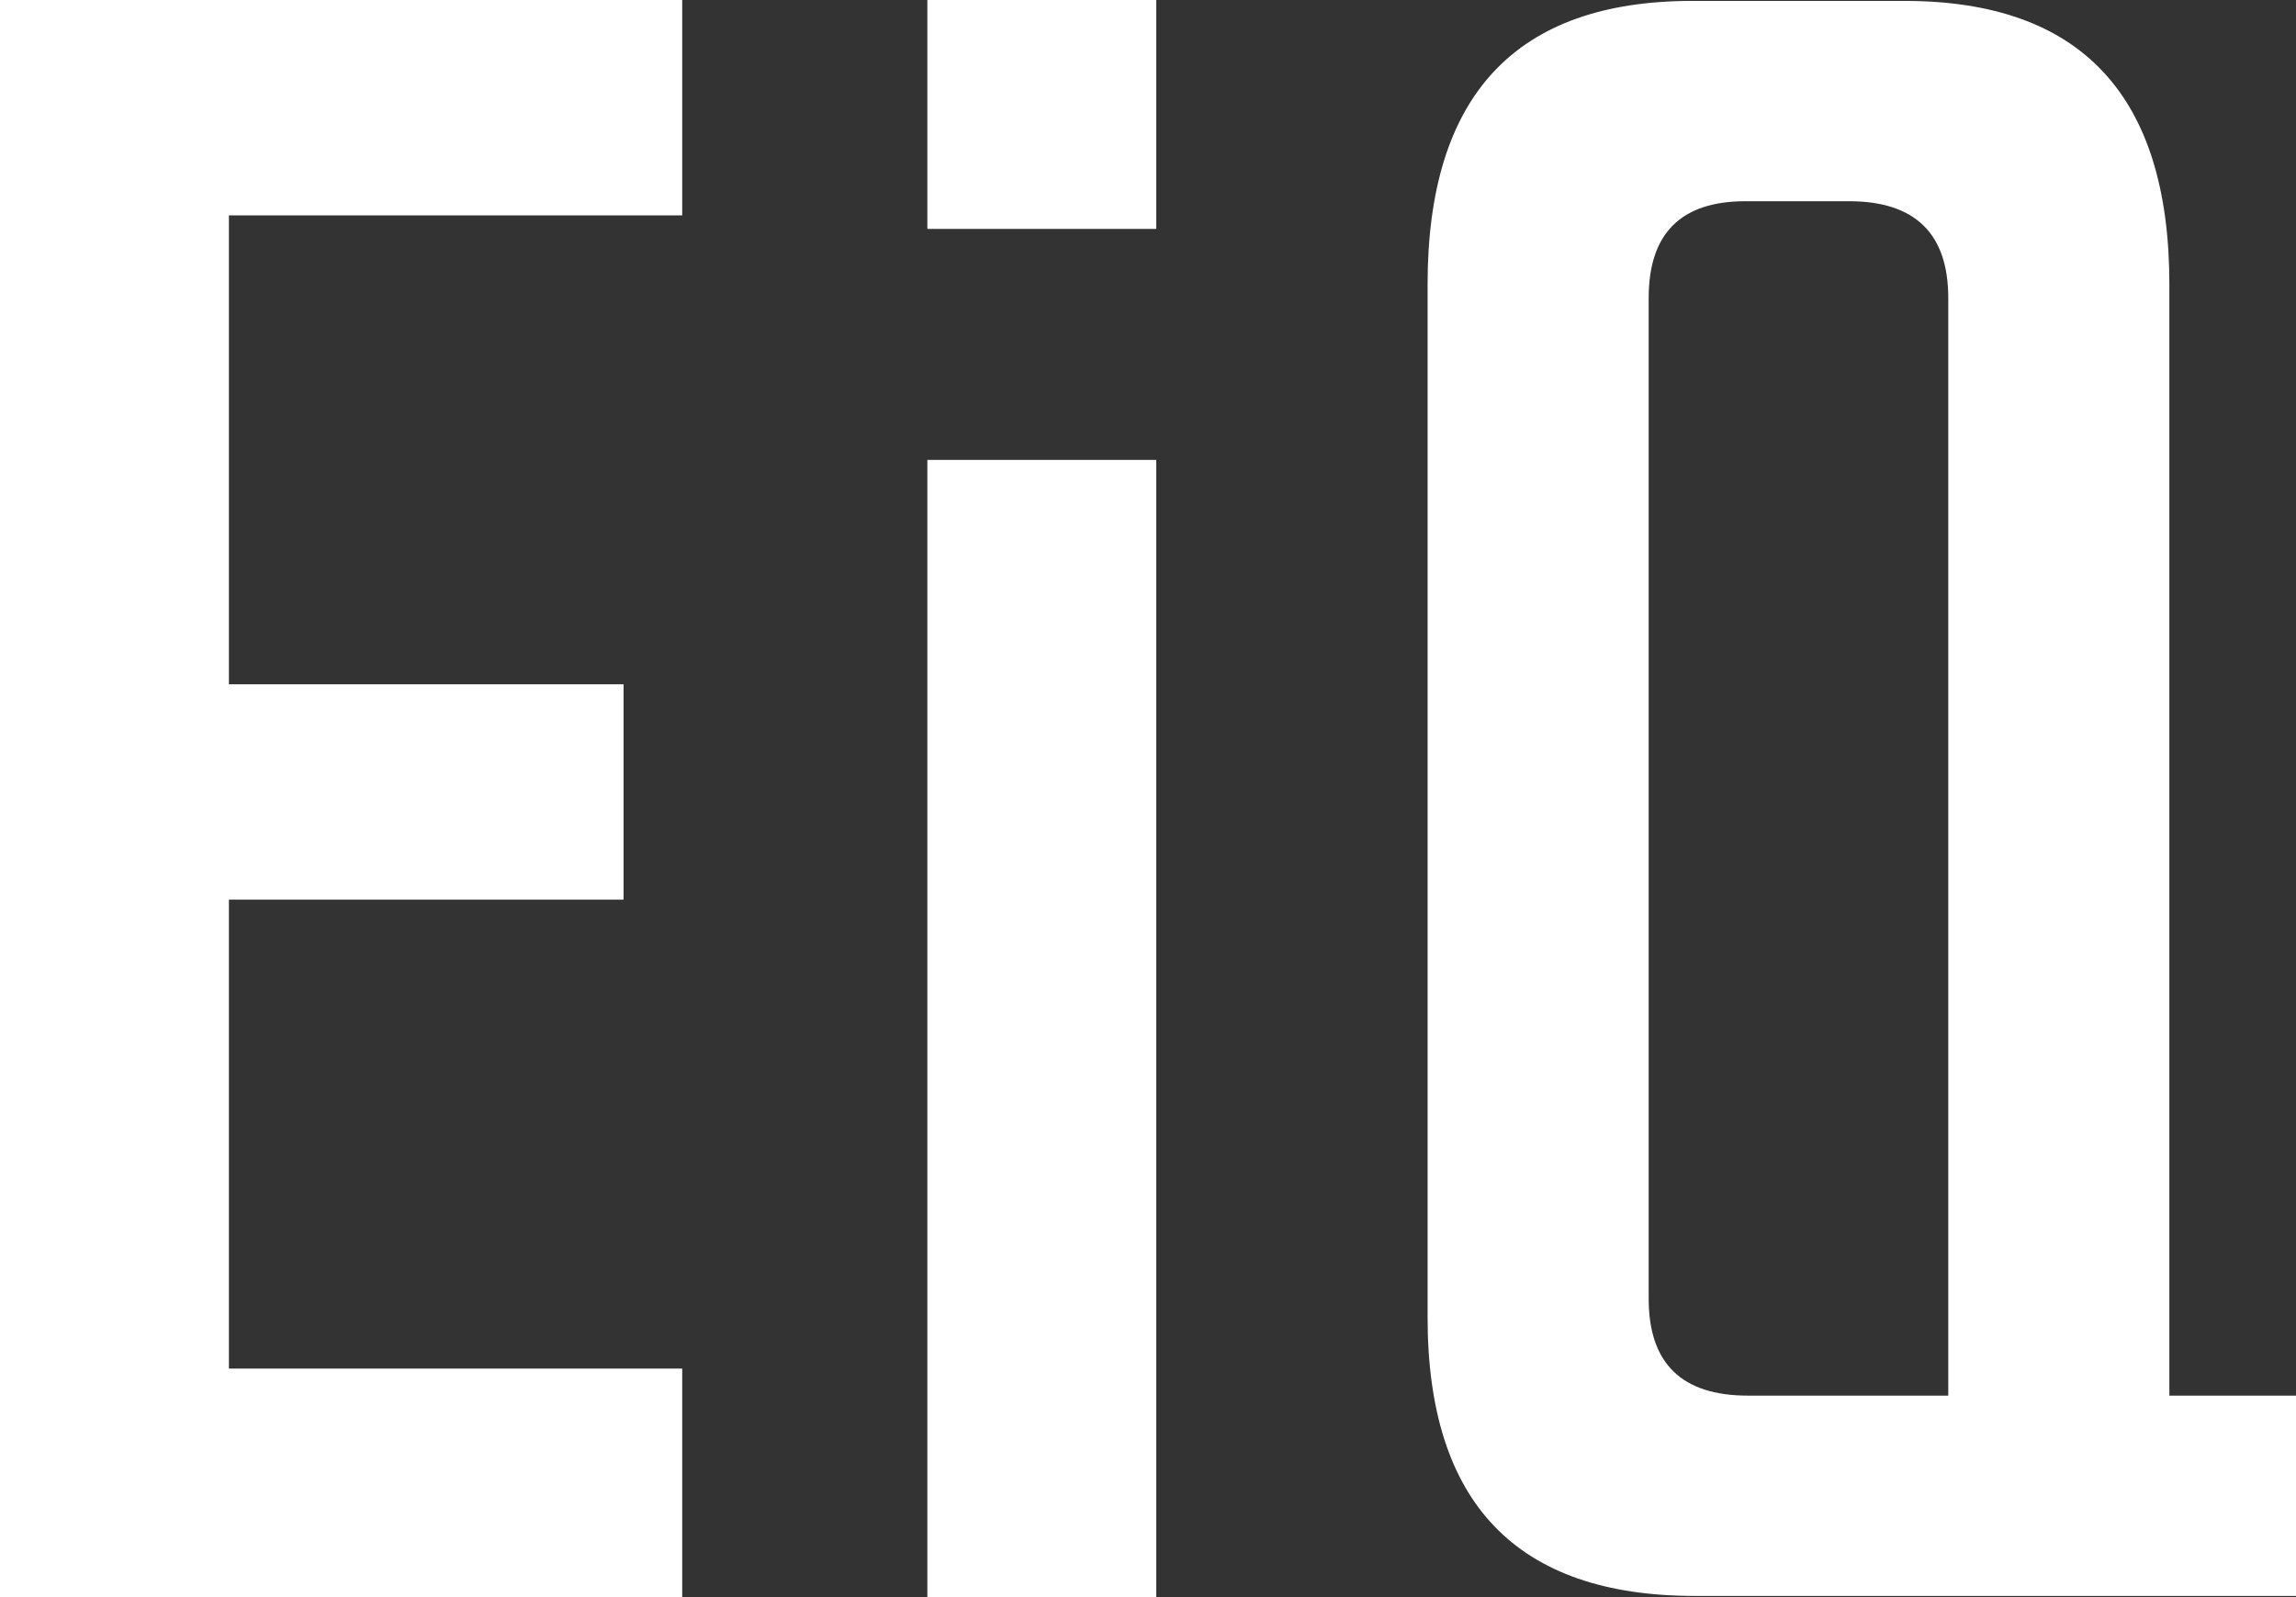 <svg xmlns="http://www.w3.org/2000/svg" id="a" viewBox="0 0 76.33 53.11"><rect x="0" y="0" width="76.33" height="53.11" fill="#333333" stroke="none"/><path d="M72.12,46.4V9.45C72.12,3.17,69.18,.03,63.31,.03h-7.05c-5.87,0-8.8,3.14-8.8,9.42V43.8c0,6.17,2.96,9.26,8.88,9.26h19.99v-6.66h-4.21Zm-7.35,0h-6.66c-2.2,0-3.3-1.07-3.3-3.22V9.91c0-2.15,1.07-3.22,3.22-3.22h3.44c2.19,0,3.3,1.07,3.3,3.22V46.4ZM30.83,0V7.61h7.61V0h-7.61Zm0,15.29V53.11h7.61V15.29h-7.61ZM22.68,7.16V0H0V53.11H22.68v-7.61H7.61v-15.59h13.12v-7.16H7.61V7.16h15.07Z" style="fill:#fff;"></path></svg>